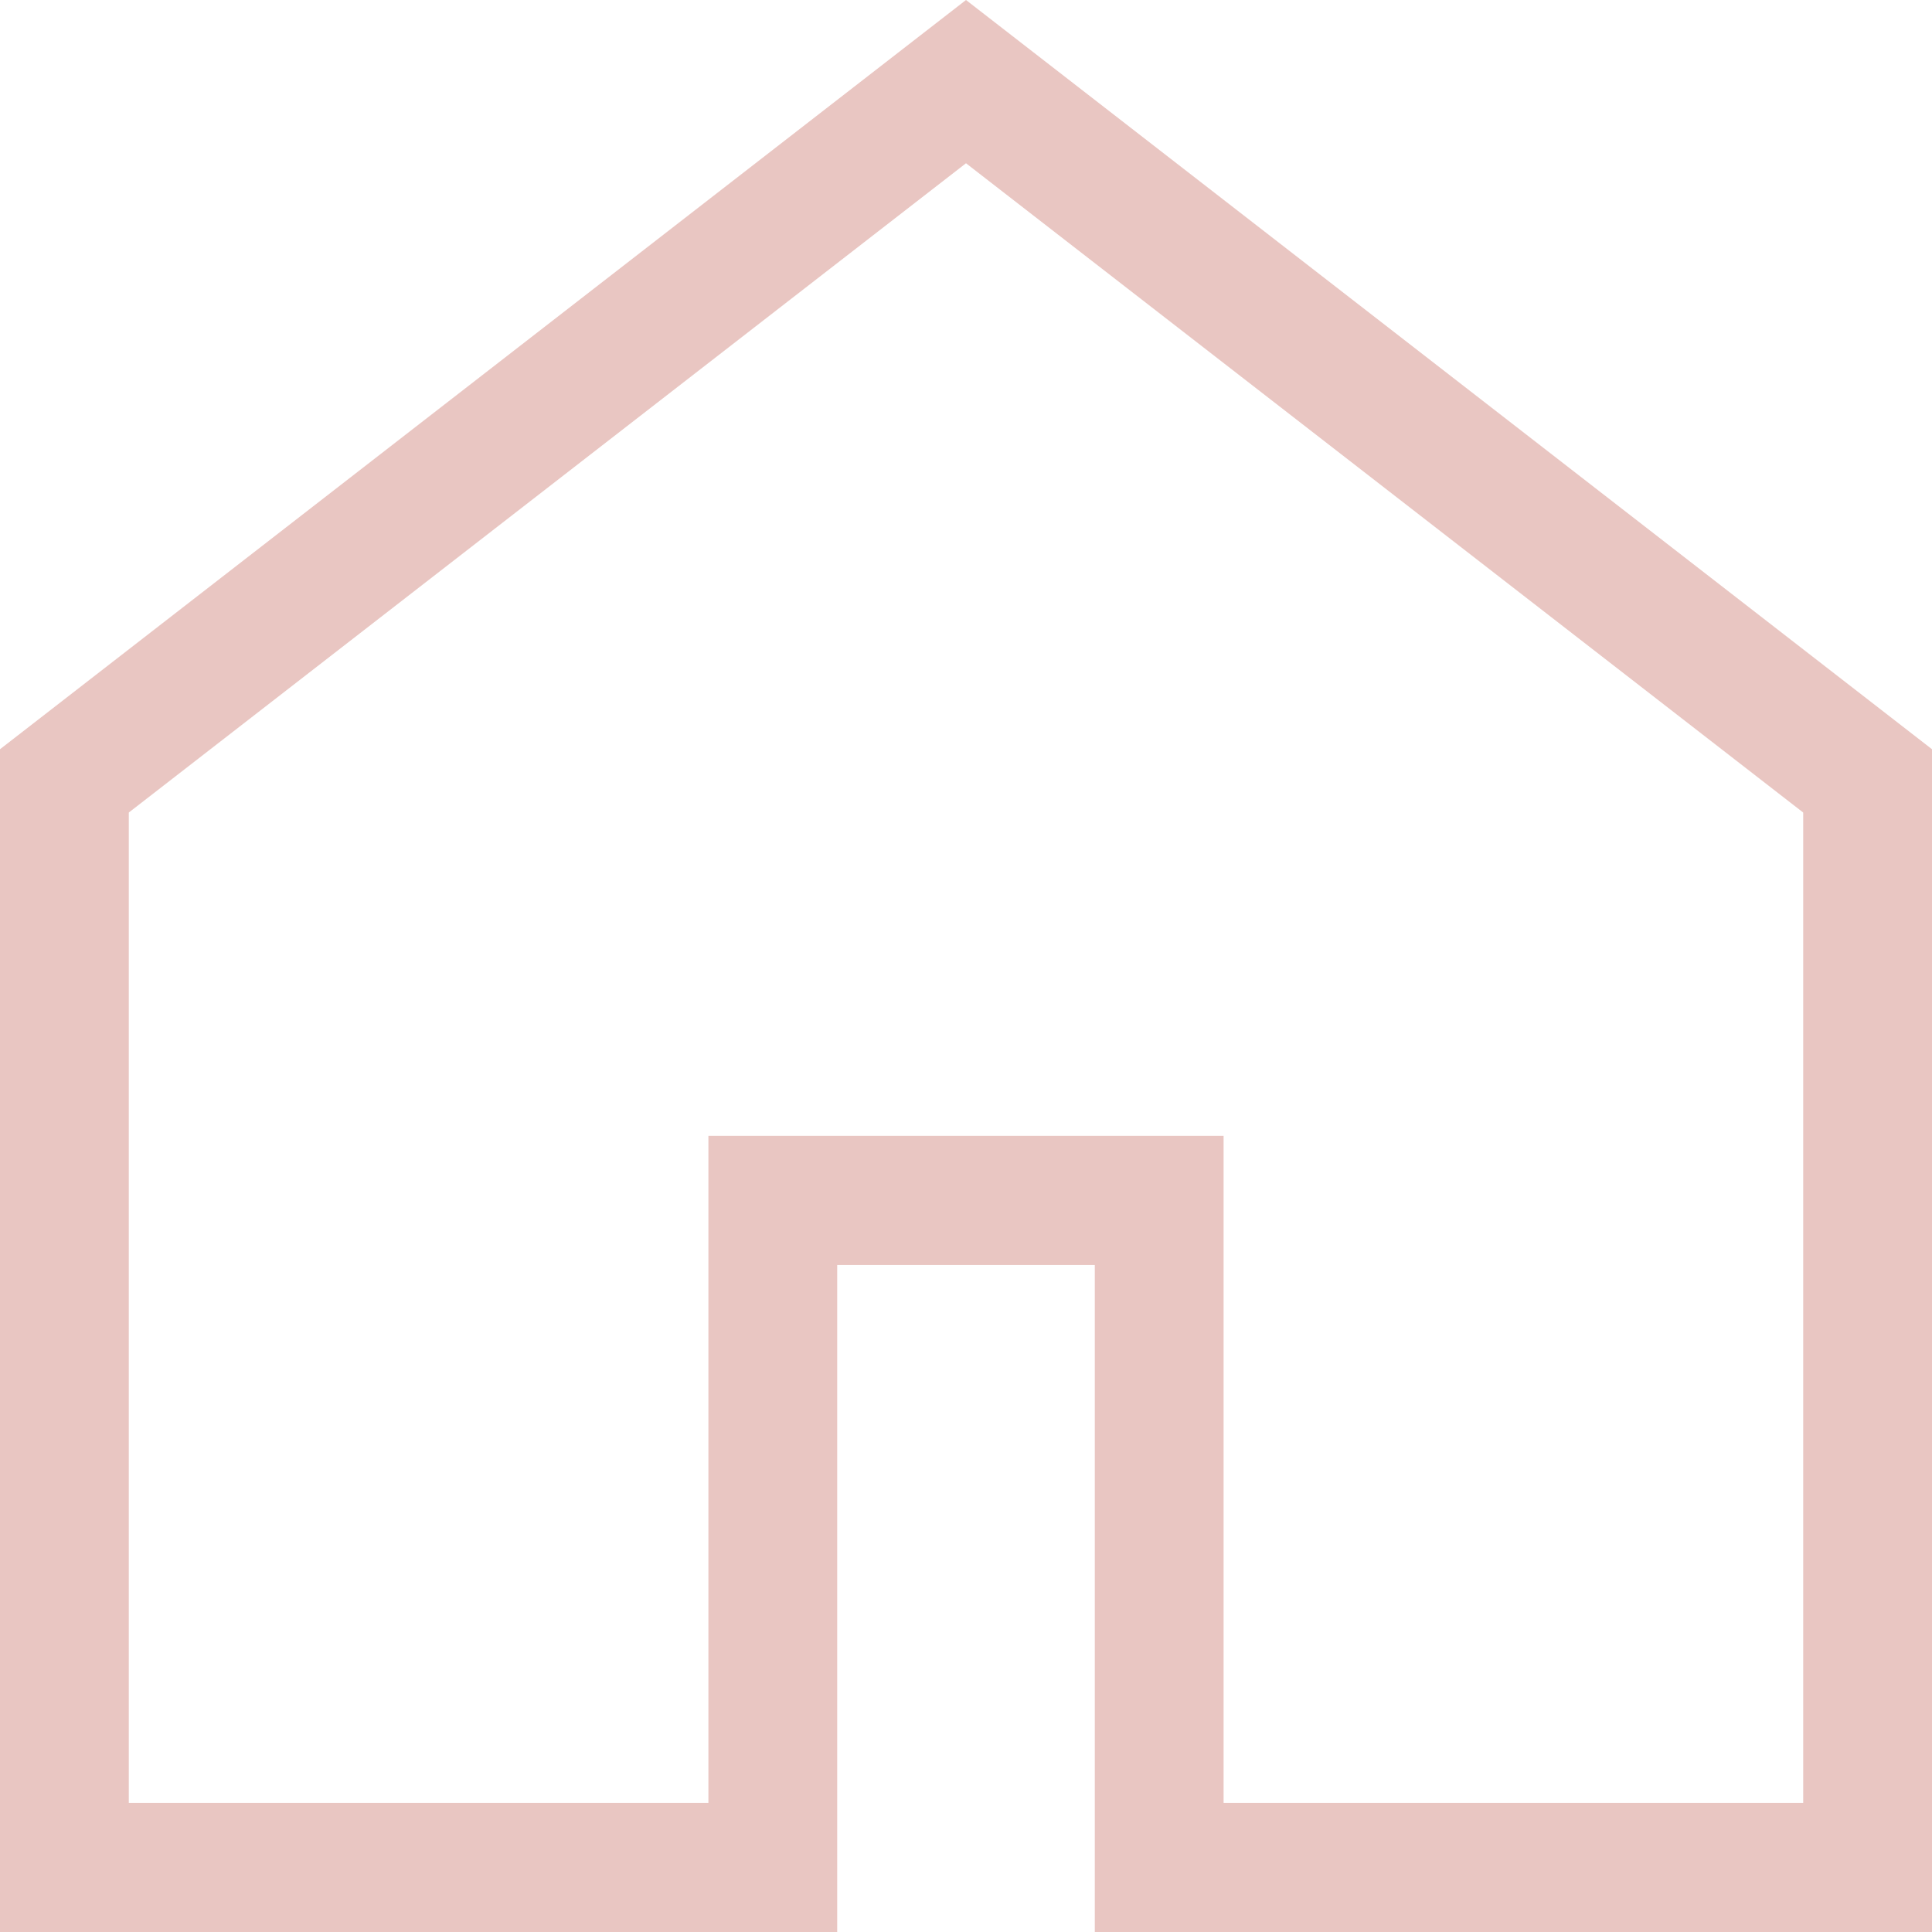 <?xml version="1.0" encoding="UTF-8"?> <svg xmlns="http://www.w3.org/2000/svg" width="30" height="30" viewBox="0 0 30 30" fill="none"><path fill-rule="evenodd" clip-rule="evenodd" d="M15 0L30 11.634V30H17V19.643H13V30H0V11.634L15 0ZM2 12.617V27.995H11V17.638H19V27.995H28V12.617L15 2.535L2 12.617Z" fill="#E9C6C2"></path></svg> 